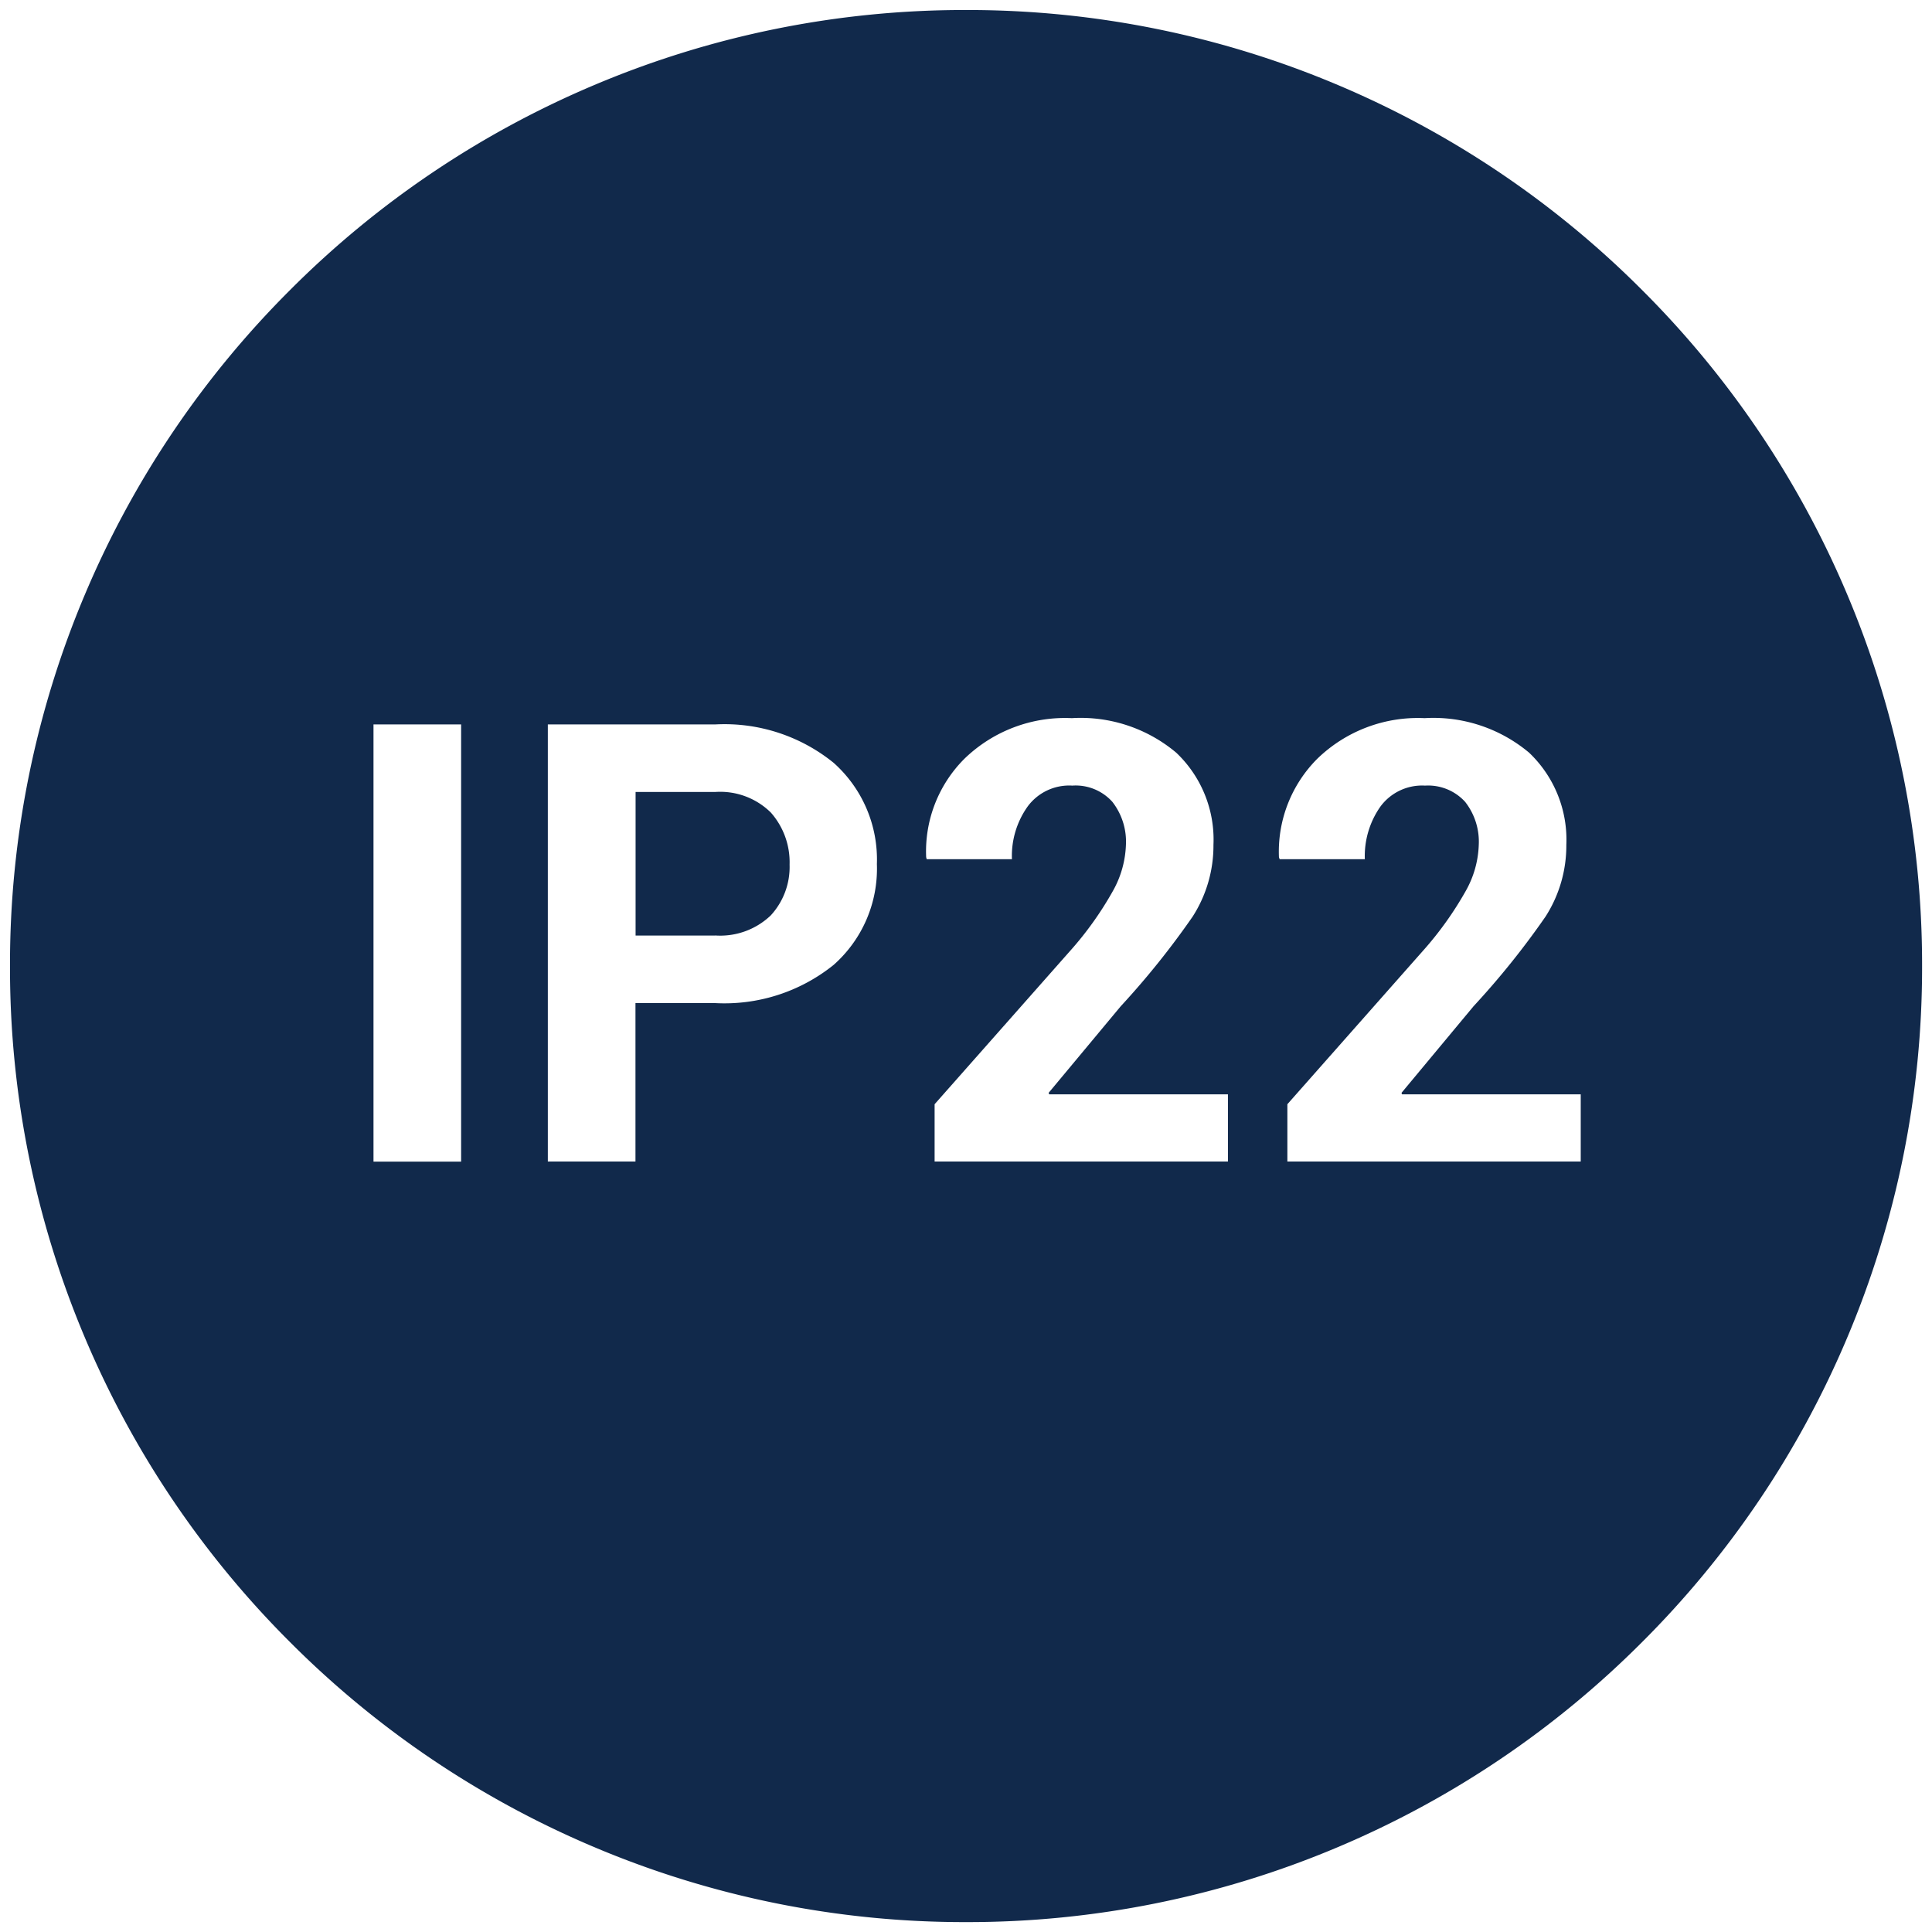 <svg xmlns="http://www.w3.org/2000/svg" width="97" height="97" viewBox="0 0 97 97"><g id="Ip22" transform="translate(0.502 0.503)"><path id="Subtraction_2" data-name="Subtraction 2" d="M-19149,2477a47.686,47.686,0,0,1-18.682-3.771,47.82,47.82,0,0,1-15.258-10.286,47.846,47.846,0,0,1-10.287-15.257A47.667,47.667,0,0,1-19197,2429a47.659,47.659,0,0,1,3.773-18.683,47.842,47.842,0,0,1,10.287-15.257,47.815,47.815,0,0,1,15.258-10.287A47.678,47.678,0,0,1-19149,2381a47.7,47.7,0,0,1,18.686,3.772,47.852,47.852,0,0,1,15.256,10.287,47.836,47.836,0,0,1,10.287,15.257A47.7,47.7,0,0,1-19101,2429a47.71,47.71,0,0,1-3.771,18.685,47.843,47.843,0,0,1-10.287,15.257,47.831,47.831,0,0,1-15.256,10.286A47.712,47.712,0,0,1-19149,2477Zm-29.75-60.132h0v21.95h4.4v-21.95h-4.4Zm52.775,3.074a2.508,2.508,0,0,1,2.033.814,3.244,3.244,0,0,1,.684,2.173,5.027,5.027,0,0,1-.641,2.279,17.136,17.136,0,0,1-2.168,3.035l-6.8,7.694v2.876h14.729v-3.373h-8.971l-.029-.072,3.619-4.351a40.763,40.763,0,0,0,3.613-4.5,6.592,6.592,0,0,0,1.045-3.6,6.026,6.026,0,0,0-1.869-4.63,7.475,7.475,0,0,0-5.246-1.734,7.249,7.249,0,0,0-5.377,2.028,6.6,6.6,0,0,0-1.937,4.953l.035.1h4.277a4.318,4.318,0,0,1,.785-2.645A2.6,2.6,0,0,1-19125.977,2419.939Zm-17.711,0a2.474,2.474,0,0,1,2.033.814,3.255,3.255,0,0,1,.68,2.173,5.068,5.068,0,0,1-.641,2.279,16.975,16.975,0,0,1-2.164,3.035l-6.8,7.694v2.876h14.727v-3.373h-8.971l-.033-.072,3.623-4.351a41.194,41.194,0,0,0,3.609-4.5,6.591,6.591,0,0,0,1.045-3.6,6.01,6.01,0,0,0-1.869-4.63,7.455,7.455,0,0,0-5.242-1.734,7.255,7.255,0,0,0-5.381,2.028,6.568,6.568,0,0,0-1.932,4.953l.027.1h4.279a4.28,4.28,0,0,1,.789-2.645A2.59,2.59,0,0,1-19143.687,2419.939Zm-26.311-3.074h0v21.945h4.4v-7.954h3.994a8.738,8.738,0,0,0,5.955-1.917,6.447,6.447,0,0,0,2.172-5.063,6.5,6.5,0,0,0-2.172-5.083,8.7,8.7,0,0,0-5.955-1.927h-8.4Zm8.4,10.6h-3.994v-7.208h3.994a3.618,3.618,0,0,1,2.795,1.031,3.765,3.765,0,0,1,.943,2.616,3.592,3.592,0,0,1-.949,2.553A3.67,3.67,0,0,1-19161.6,2427.464Z" transform="translate(19197 -2381)" fill="#11294b" stroke="rgba(0,0,0,0)" stroke-miterlimit="10" stroke-width="1"></path><rect id="Rectangle_1726" data-name="Rectangle 1726" width="96" height="96" transform="translate(0 0)" fill="none"></rect></g></svg>
